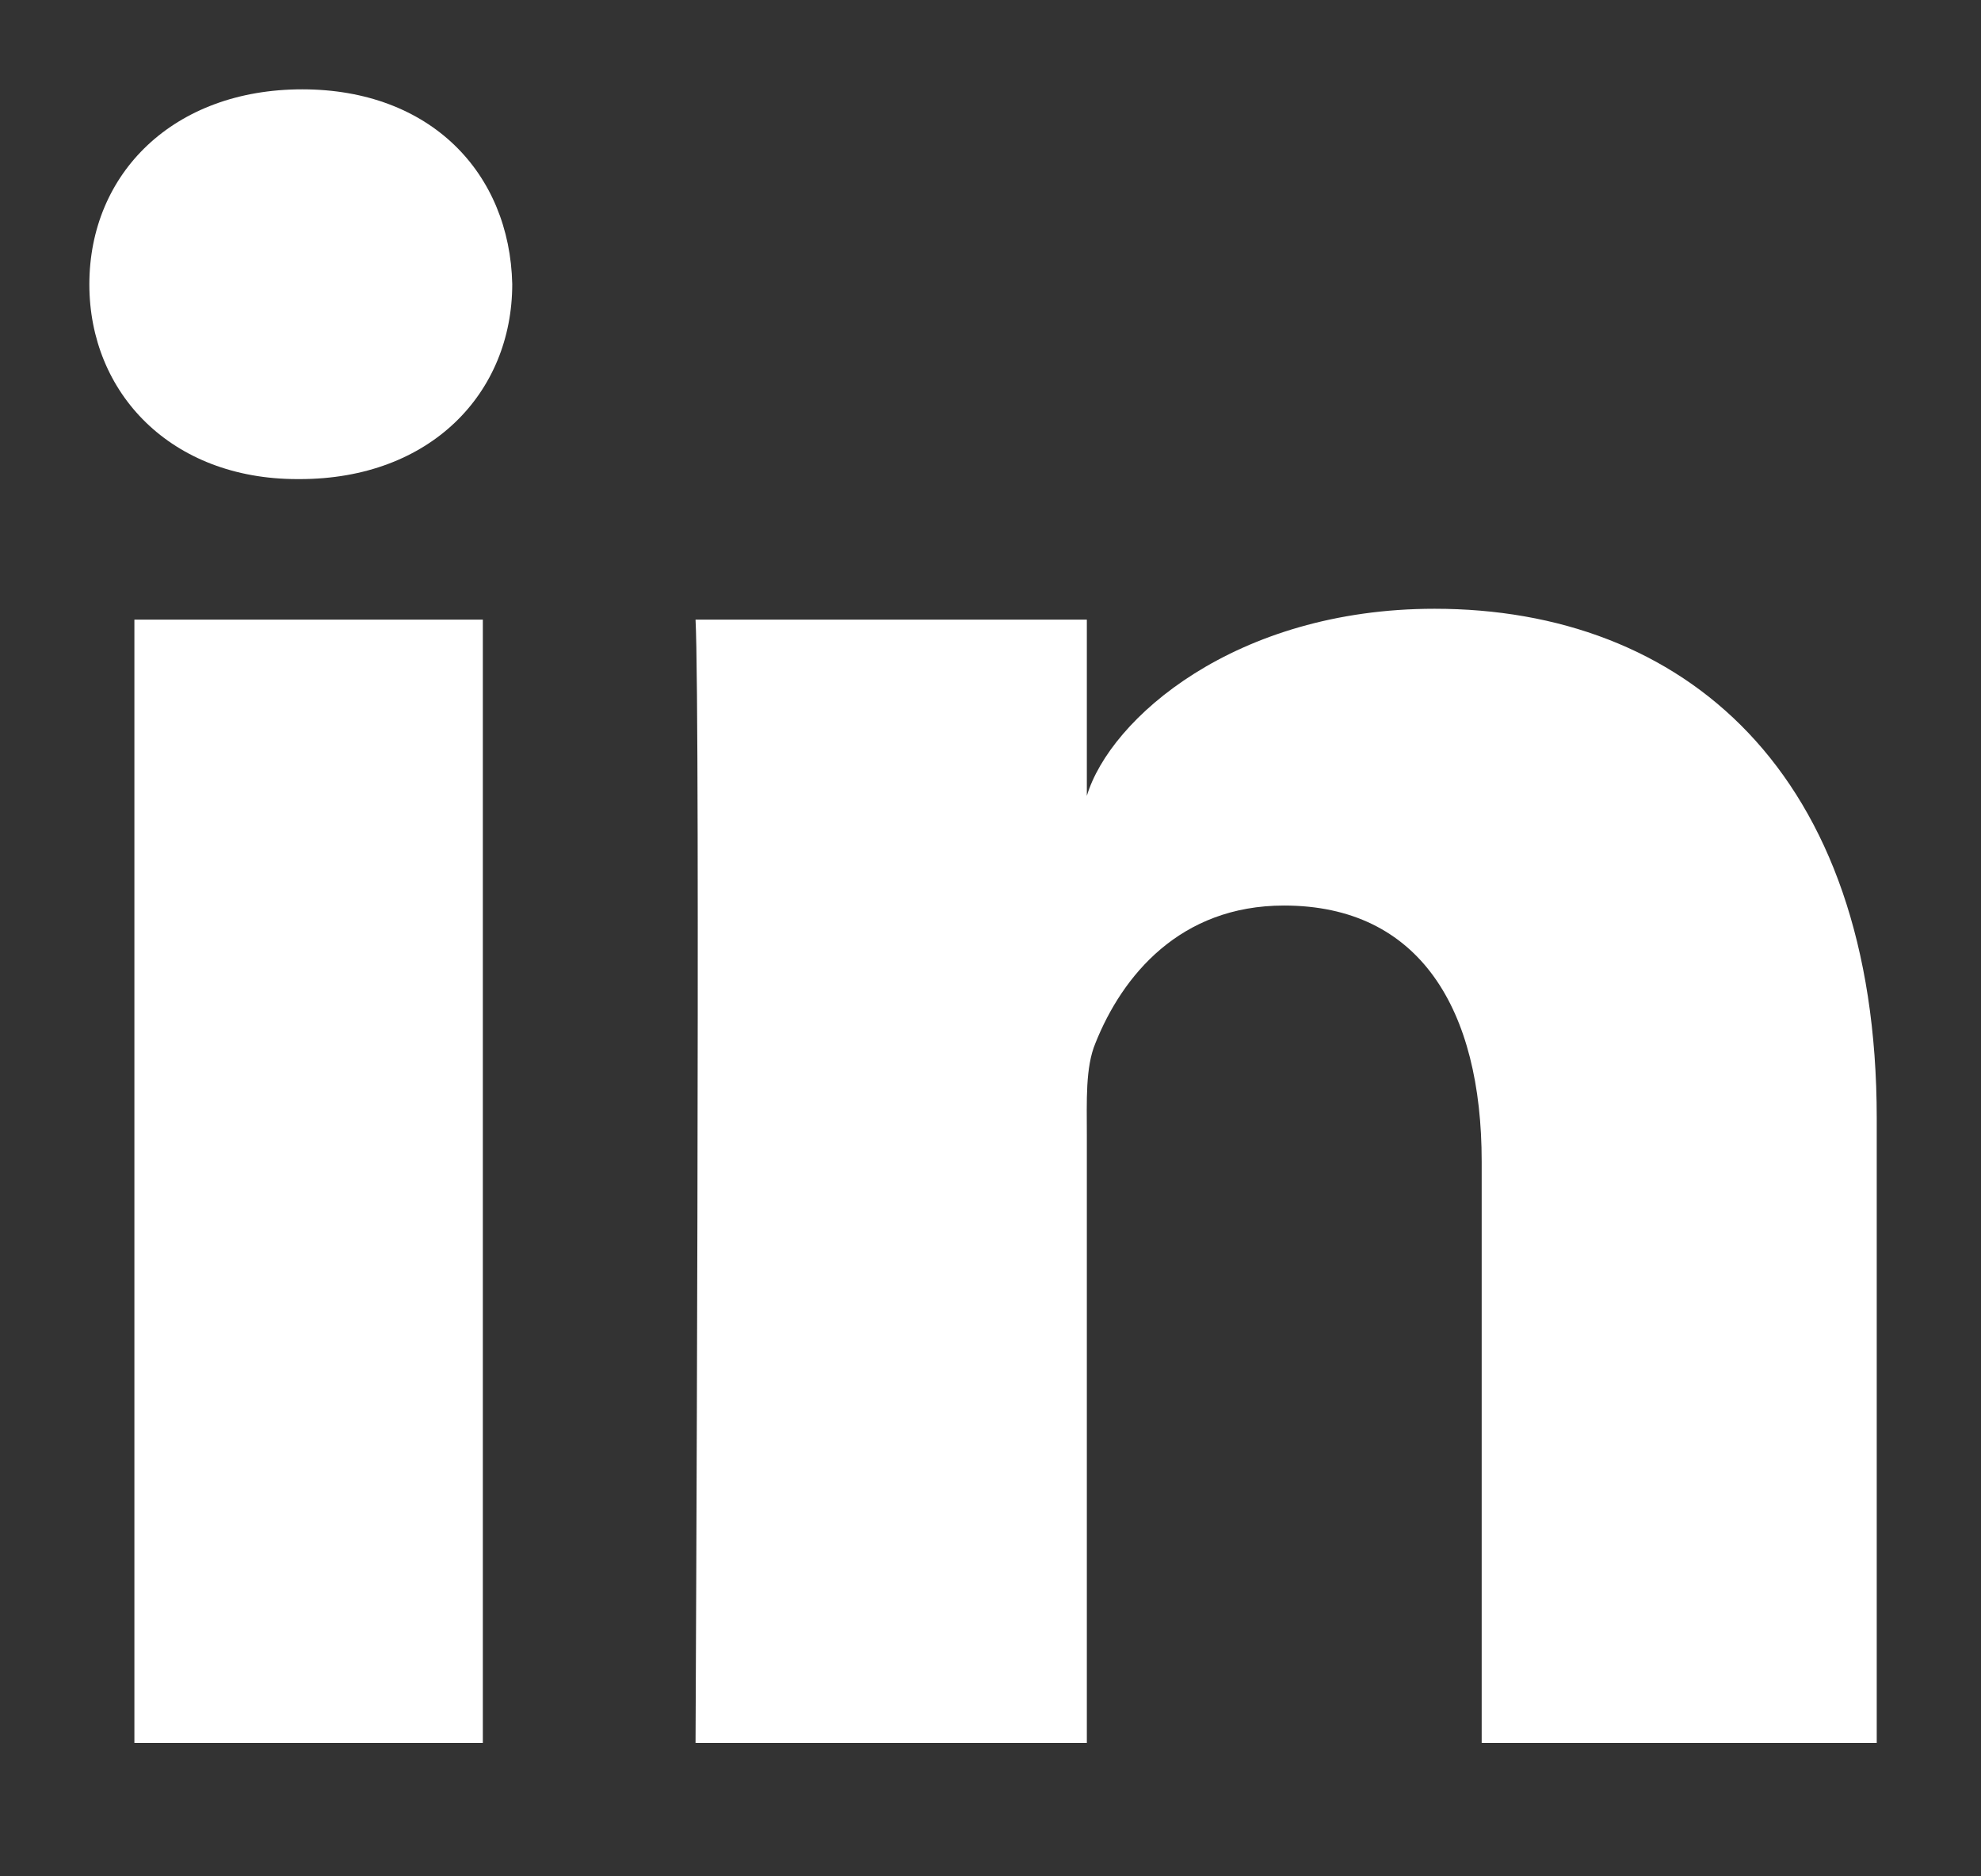 <svg xmlns="http://www.w3.org/2000/svg" width="19" height="18" viewBox="0 0 19 18">
  <rect x="0" y="0" width="19" height="18" fill="#333333" stroke="none"/>
  <path fill="#FFF" d="M17.143,15.863 L13.354,15.863 L13.354,10.286 C13.354,8.827 12.761,7.83 11.458,7.83 C10.461,7.83 9.907,8.503 9.649,9.151 C9.552,9.383 9.567,9.707 9.567,10.031 L9.567,15.863 L5.814,15.863 C5.814,15.863 5.862,5.985 5.814,5.087 L9.567,5.087 L9.567,6.778 C9.789,6.039 10.988,4.983 12.902,4.983 C15.277,4.983 17.143,6.533 17.143,9.871 L17.143,15.863 L17.143,15.863 Z M2.018,3.739 L1.994,3.739 C0.784,3.739 0,2.915 0,1.871 C0,0.806 0.807,0 2.041,0 C3.274,0 4.032,0.804 4.056,1.868 C4.056,2.912 3.274,3.739 2.018,3.739 L2.018,3.739 L2.018,3.739 Z M0.432,5.087 L3.774,5.087 L3.774,15.863 L0.432,15.863 L0.432,5.087 L0.432,5.087 Z" transform="translate(.857 .857)"/>
</svg>

